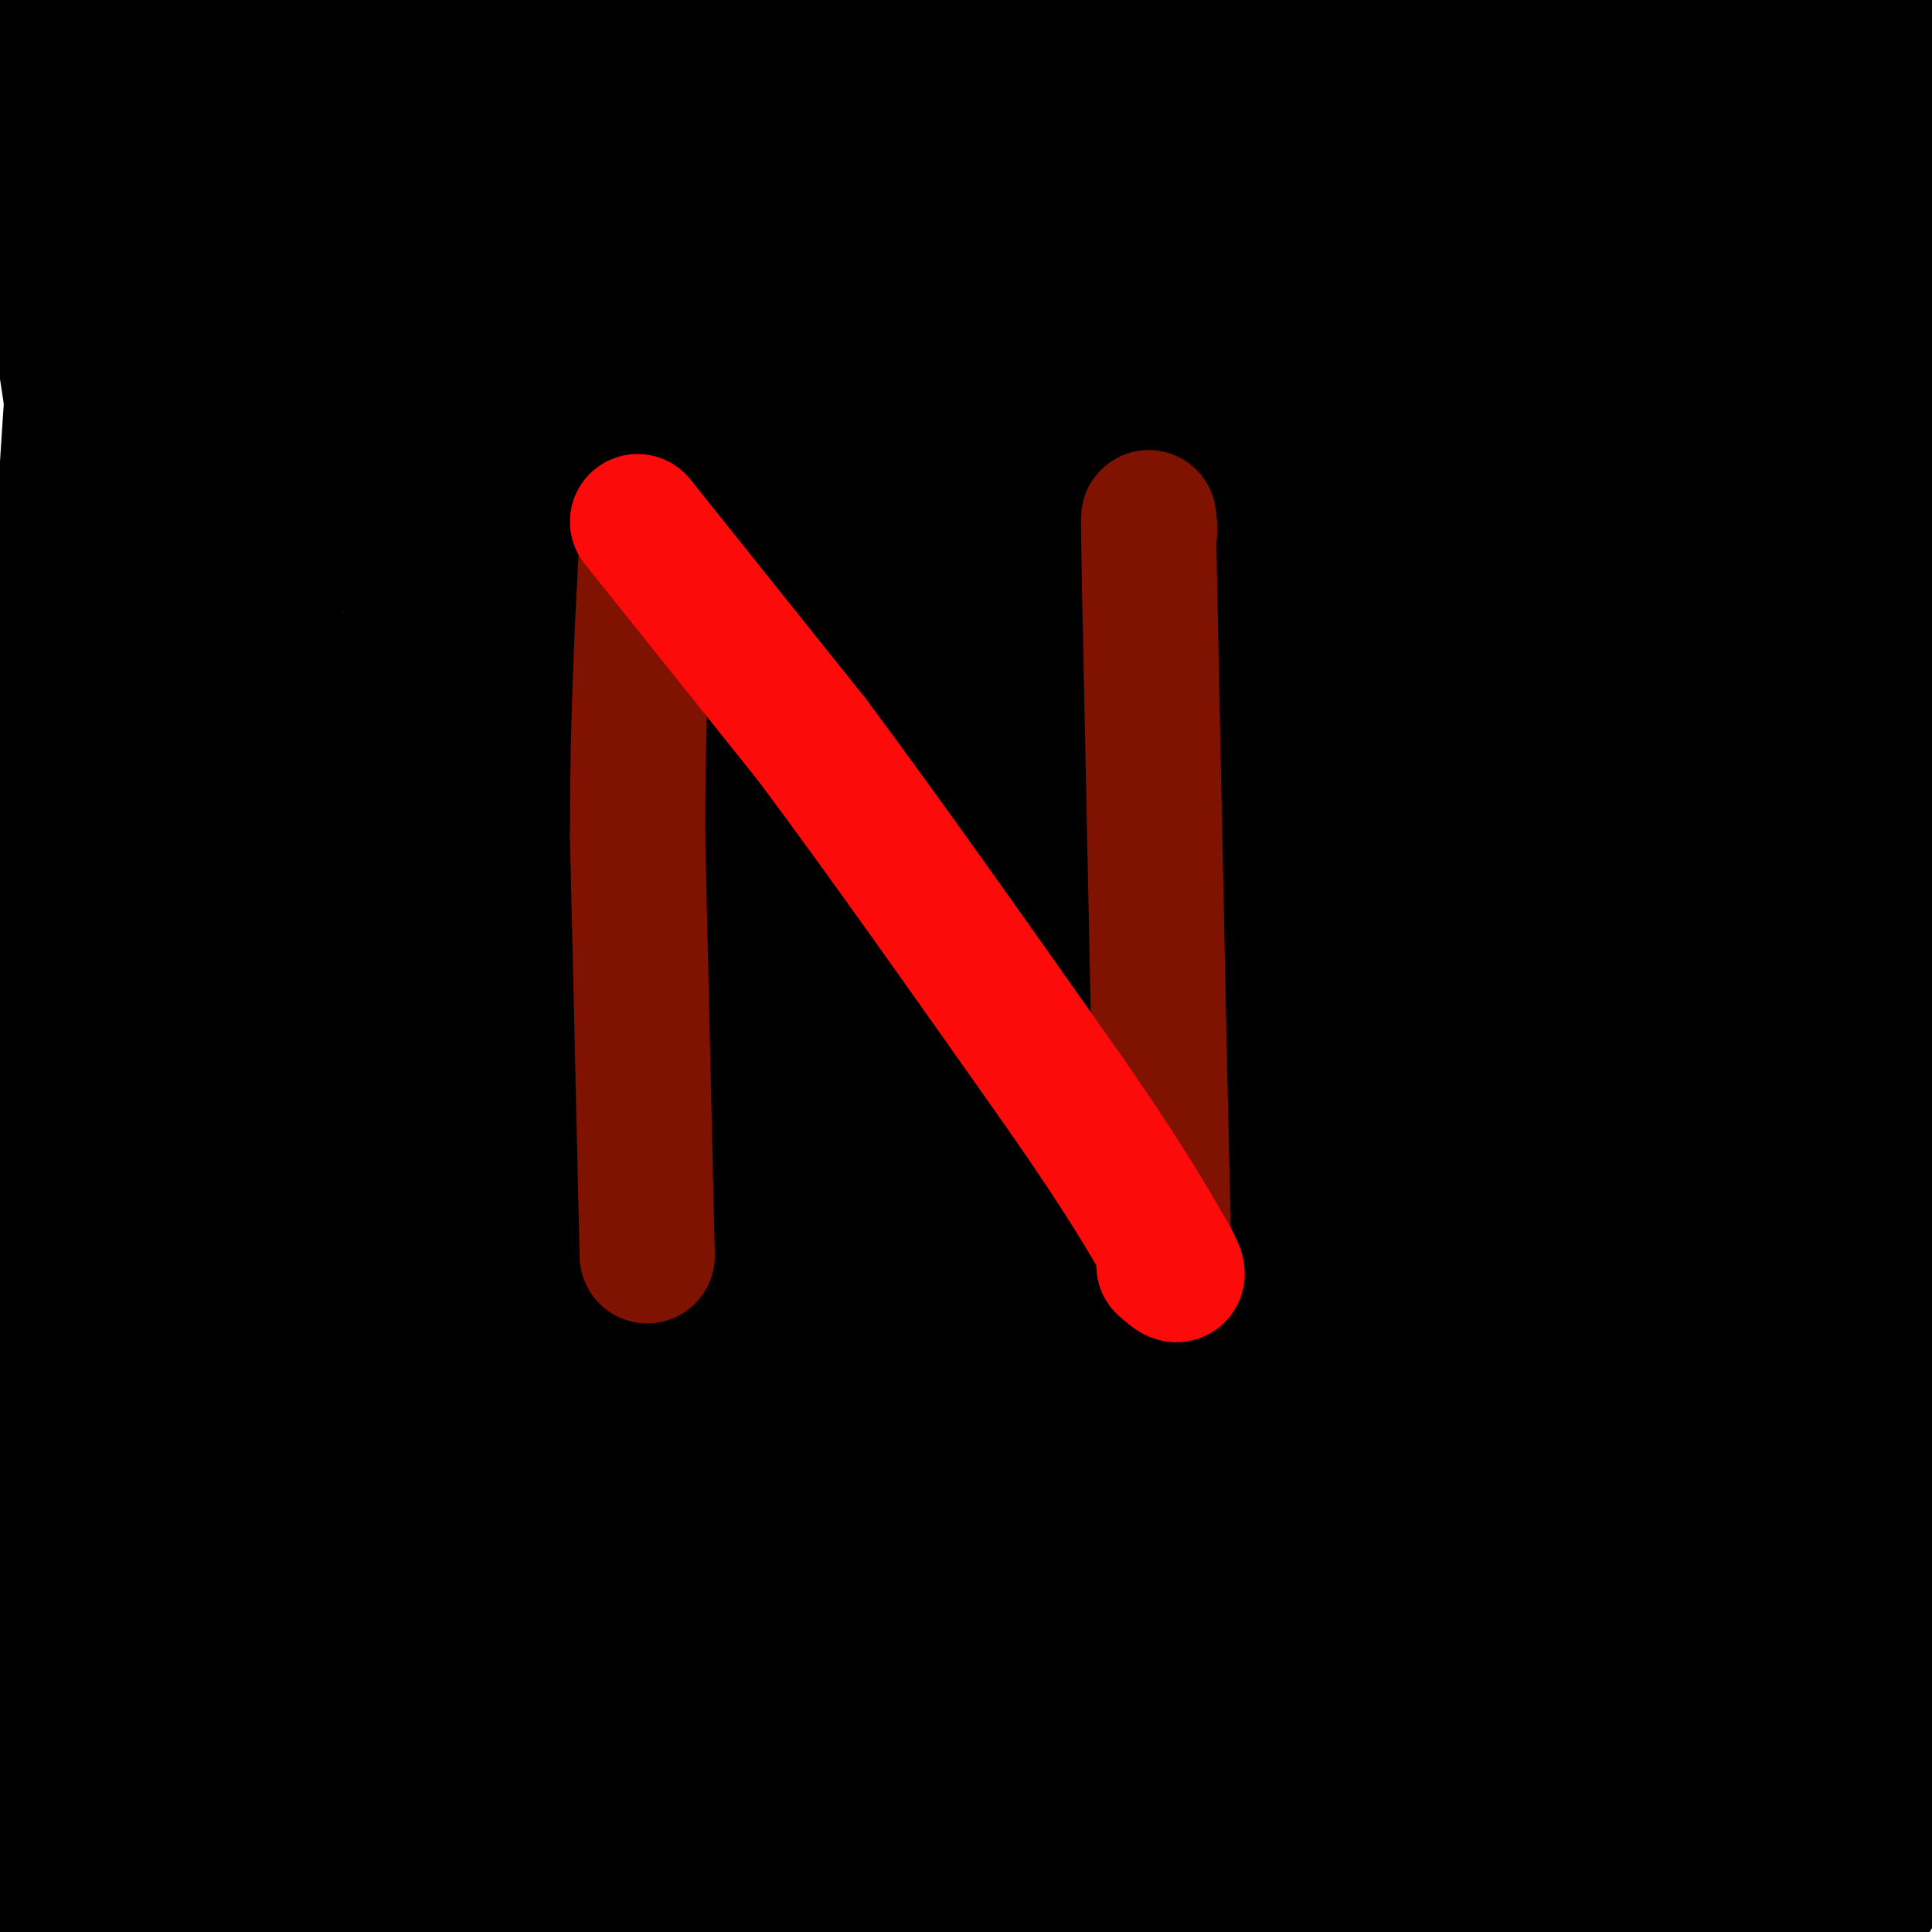 <svg viewBox='0 0 400 400' version='1.1' xmlns='http://www.w3.org/2000/svg' xmlns:xlink='http://www.w3.org/1999/xlink'><g fill='none' stroke='rgb(0,0,0)' stroke-width='28' stroke-linecap='round' stroke-linejoin='round'><path d='M49,150c0.000,76.417 0.000,152.833 0,122c0.000,-30.833 0.000,-168.917 0,-307'/><path d='M48,101c0.000,0.000 0.000,299.000 0,299'/><path d='M0,279c-0.990,-14.606 -1.981,-29.212 6,-66c7.981,-36.788 24.933,-95.758 28,-102c3.067,-6.242 -7.751,40.242 -14,71c-6.249,30.758 -7.928,45.788 -9,80c-1.072,34.212 -1.536,87.606 -2,141'/><path d='M10,396c-0.956,-73.444 -1.911,-146.889 0,-214c1.911,-67.111 6.689,-127.889 10,-162c3.311,-34.111 5.156,-41.556 7,-49'/><path d='M31,51c-1.488,62.637 -2.976,125.274 0,190c2.976,64.726 10.417,131.542 7,128c-3.417,-3.542 -17.690,-77.440 -27,-131c-9.310,-53.560 -13.655,-86.780 -18,-120'/><path d='M8,38c21.139,138.746 42.278,277.493 44,297c1.722,19.507 -15.971,-80.225 -24,-149c-8.029,-68.775 -6.392,-106.593 -5,-131c1.392,-24.407 2.541,-35.402 5,-49c2.459,-13.598 6.230,-29.799 10,-46'/><path d='M53,43c1.750,47.167 3.500,94.333 10,155c6.500,60.667 17.750,134.833 29,209'/><path d='M89,316c-3.220,-62.223 -6.440,-124.447 -5,-170c1.440,-45.553 7.541,-74.437 11,-58c3.459,16.437 4.278,78.195 11,139c6.722,60.805 19.349,120.659 26,150c6.651,29.341 7.325,28.171 8,27'/><path d='M160,364c3.622,-57.667 7.244,-115.333 11,-163c3.756,-47.667 7.644,-85.333 15,-118c7.356,-32.667 18.178,-60.333 29,-88'/><path d='M222,22c-0.083,36.667 -0.167,73.333 5,138c5.167,64.667 15.583,157.333 26,250'/><path d='M264,204c1.315,40.393 2.631,80.786 2,93c-0.631,12.214 -3.208,-3.750 0,-37c3.208,-33.250 12.202,-83.786 25,-135c12.798,-51.214 29.399,-103.107 46,-155'/><path d='M364,20c-0.796,56.537 -1.592,113.074 3,182c4.592,68.926 14.573,150.243 18,132c3.427,-18.243 0.300,-136.044 2,-197c1.700,-60.956 8.227,-65.065 8,-43c-0.227,22.065 -7.208,70.304 -10,133c-2.792,62.696 -1.396,139.848 0,217'/><path d='M388,392c-10.667,-95.417 -21.333,-190.833 -26,-258c-4.667,-67.167 -3.333,-106.083 -2,-145'/><path d='M384,182c0.000,0.000 26.000,175.000 26,175'/><path d='M392,368c-4.750,-42.333 -9.500,-84.667 -13,-150c-3.500,-65.333 -5.750,-153.667 -8,-242'/><path d='M390,1c0.889,-4.644 1.778,-9.289 3,0c1.222,9.289 2.778,32.511 3,49c0.222,16.489 -0.889,26.244 -2,36'/><path d='M394,86c-3.000,23.333 -9.500,63.667 -16,104'/><path d='M378,190c0.000,0.000 -10.000,61.000 -10,61'/><path d='M368,251c-2.136,14.629 -2.477,20.703 -5,24c-2.523,3.297 -7.229,3.817 -12,11c-4.771,7.183 -9.607,21.030 -10,22c-0.393,0.970 3.658,-10.936 7,-39c3.342,-28.064 5.977,-72.287 10,-113c4.023,-40.713 9.435,-77.918 12,-53c2.565,24.918 2.282,111.959 2,199'/><path d='M372,302c2.560,64.536 7.958,126.375 -3,90c-10.958,-36.375 -38.274,-170.964 -52,-256c-13.726,-85.036 -13.863,-120.518 -14,-156'/><path d='M326,164c7.022,71.822 14.044,143.644 9,108c-5.044,-35.644 -22.156,-178.756 -29,-259c-6.844,-80.244 -3.422,-97.622 0,-115'/><path d='M314,172c0.000,0.000 9.000,241.000 9,241'/><path d='M322,352c-8.089,-62.044 -16.178,-124.089 -19,-183c-2.822,-58.911 -0.378,-114.689 2,-144c2.378,-29.311 4.689,-32.156 7,-35'/><path d='M319,29c6.089,45.089 12.178,90.178 15,113c2.822,22.822 2.378,23.378 3,-5c0.622,-28.378 2.311,-85.689 4,-143'/><path d='M347,35c-0.044,74.356 -0.089,148.711 2,134c2.089,-14.711 6.311,-118.489 7,-112c0.689,6.489 -2.156,123.244 -5,240'/><path d='M351,297c0.000,0.000 0.000,108.000 0,108'/><path d='M345,399c-2.844,-21.600 -5.689,-43.200 -6,-69c-0.311,-25.800 1.911,-55.800 3,-44c1.089,11.800 1.044,65.400 1,119'/><path d='M341,342c-3.113,-64.603 -6.226,-129.206 -1,-195c5.226,-65.794 18.793,-132.780 19,-137c0.207,-4.220 -12.944,54.325 -22,119c-9.056,64.675 -14.016,135.478 -17,189c-2.984,53.522 -3.992,89.761 -5,126'/><path d='M303,395c-3.111,-19.644 -6.222,-39.289 -9,-107c-2.778,-67.711 -5.222,-183.489 -5,-245c0.222,-61.511 3.111,-68.756 6,-76'/><path d='M302,125c3.833,77.917 7.667,155.833 12,209c4.333,53.167 9.167,81.583 14,110'/><path d='M308,331c-5.640,-37.467 -11.279,-74.935 -14,-121c-2.721,-46.065 -2.523,-100.729 -5,-116c-2.477,-15.271 -7.628,8.850 -11,34c-3.372,25.150 -4.963,51.329 -6,99c-1.037,47.671 -1.518,116.836 -2,186'/><path d='M256,355c-7.333,-48.333 -14.667,-96.667 -19,-157c-4.333,-60.333 -5.667,-132.667 -7,-205'/><path d='M263,54c0.000,0.000 29.000,347.000 29,347'/><path d='M271,278c-2.167,-35.917 -4.333,-71.833 -4,-120c0.333,-48.167 3.167,-108.583 6,-169'/><path d='M276,54c-0.946,44.643 -1.893,89.286 -4,127c-2.107,37.714 -5.375,68.500 -8,64c-2.625,-4.500 -4.607,-44.286 -6,-94c-1.393,-49.714 -2.196,-109.357 -3,-169'/><path d='M253,185c-1.437,32.062 -2.874,64.124 -5,95c-2.126,30.876 -4.940,60.566 -7,54c-2.060,-6.566 -3.367,-49.389 0,-103c3.367,-53.611 11.406,-118.011 12,-126c0.594,-7.989 -6.259,40.432 -11,100c-4.741,59.568 -7.371,130.284 -10,201'/><path d='M219,333c-8.583,-55.583 -17.167,-111.167 -20,-169c-2.833,-57.833 0.083,-117.917 3,-178'/><path d='M202,20c0.000,0.000 -1.000,390.000 -1,390'/><path d='M205,342c-7.417,-85.833 -14.833,-171.667 -18,-231c-3.167,-59.333 -2.083,-92.167 -1,-125'/><path d='M178,-1c-0.488,64.919 -0.976,129.837 0,181c0.976,51.163 3.416,88.569 8,136c4.584,47.431 11.311,104.885 8,71c-3.311,-33.885 -16.660,-159.110 -23,-243c-6.340,-83.890 -5.670,-126.445 -5,-169'/><path d='M170,1c3.845,167.060 7.690,334.119 5,378c-2.690,43.881 -11.917,-35.417 -23,-107c-11.083,-71.583 -24.024,-135.452 -30,-182c-5.976,-46.548 -4.988,-75.774 -4,-105'/><path d='M116,44c-0.393,34.089 -0.786,68.179 2,126c2.786,57.821 8.750,139.375 9,145c0.250,5.625 -5.214,-64.679 -8,-134c-2.786,-69.321 -2.893,-137.661 -3,-206'/><path d='M119,110c9.137,133.462 18.274,266.923 14,276c-4.274,9.077 -21.957,-106.231 -30,-201c-8.043,-94.769 -6.444,-169.000 -9,-184c-2.556,-15.000 -9.265,29.231 -12,40c-2.735,10.769 -1.496,-11.923 0,-25c1.496,-13.077 3.248,-16.538 5,-20'/><path d='M87,3c-3.250,53.000 -6.500,106.000 -8,105c-1.500,-1.000 -1.250,-56.000 -1,-111'/><path d='M78,0c-1.083,58.833 -2.167,117.667 -3,113c-0.833,-4.667 -1.417,-72.833 -2,-141'/><path d='M29,1c-3.911,4.956 -7.822,9.911 -11,9c-3.178,-0.911 -5.622,-7.689 -7,-7c-1.378,0.689 -1.689,8.844 -2,17'/><path d='M9,20c0.392,3.431 2.373,3.507 -2,3c-4.373,-0.507 -15.100,-1.598 -3,-5c12.100,-3.402 47.029,-9.115 73,-11c25.971,-1.885 42.986,0.057 60,2'/><path d='M137,9c13.333,0.333 16.667,0.167 20,0'/><path d='M150,9c-1.422,36.644 -2.844,73.289 -1,122c1.844,48.711 6.956,109.489 8,110c1.044,0.511 -1.978,-59.244 -5,-119'/><path d='M152,122c-0.833,-48.667 -0.417,-110.833 0,-173'/><path d='M151,1c0.798,39.089 1.595,78.179 2,105c0.405,26.821 0.417,41.375 -3,24c-3.417,-17.375 -10.262,-66.679 -13,-94c-2.738,-27.321 -1.369,-32.661 0,-38'/><path d='M138,3c3.557,33.503 7.113,67.005 16,114c8.887,46.995 23.103,107.482 38,153c14.897,45.518 30.474,76.068 41,94c10.526,17.932 15.999,23.246 19,25c3.001,1.754 3.528,-0.054 3,-7c-0.528,-6.946 -2.112,-19.032 -5,-34c-2.888,-14.968 -7.082,-32.820 -10,-44c-2.918,-11.180 -4.562,-15.690 -7,-14c-2.438,1.690 -5.670,9.580 -9,30c-3.330,20.420 -6.759,53.370 -8,71c-1.241,17.630 -0.296,19.939 -2,-4c-1.704,-23.939 -6.058,-74.125 -8,-130c-1.942,-55.875 -1.471,-117.437 -1,-179'/><path d='M205,78c-0.574,-35.468 -1.508,-34.639 0,-8c1.508,26.639 5.458,79.089 14,152c8.542,72.911 21.677,166.284 20,156c-1.677,-10.284 -18.165,-124.225 -27,-144c-8.835,-19.775 -10.018,54.617 -12,87c-1.982,32.383 -4.764,22.757 -7,23c-2.236,0.243 -3.924,10.355 -6,6c-2.076,-4.355 -4.538,-23.178 -7,-42'/><path d='M180,308c-0.368,-25.751 2.211,-69.129 -4,-50c-6.211,19.129 -21.211,100.766 -28,119c-6.789,18.234 -5.368,-26.933 -5,-32c0.368,-5.067 -0.316,29.967 -1,65'/><path d='M129,383c-7.164,-55.100 -14.329,-110.201 -16,-100c-1.671,10.201 2.150,85.703 1,111c-1.150,25.297 -7.271,0.388 -16,-40c-8.729,-40.388 -20.065,-96.254 -25,-91c-4.935,5.254 -3.467,71.627 -2,138'/><path d='M65,389c-2.822,-35.622 -5.644,-71.244 -8,-81c-2.356,-9.756 -4.244,6.356 -6,26c-1.756,19.644 -3.378,42.822 -5,66'/><path d='M23,399c2.875,-11.494 5.750,-22.988 5,-27c-0.750,-4.012 -5.125,-0.542 -2,2c3.125,2.542 13.750,4.155 23,5c9.250,0.845 17.125,0.923 25,1'/><path d='M74,380c18.459,0.135 52.106,-0.027 70,1c17.894,1.027 20.033,3.244 25,6c4.967,2.756 12.760,6.050 14,8c1.240,1.950 -4.074,2.557 -12,2c-7.926,-0.557 -18.463,-2.279 -29,-4'/><path d='M142,393c2.393,-1.214 22.875,-2.250 58,-13c35.125,-10.750 84.893,-31.214 122,-48c37.107,-16.786 61.554,-29.893 86,-43'/><path d='M396,299c-8.996,2.877 -17.992,5.755 -25,11c-7.008,5.245 -12.028,12.858 -10,-2c2.028,-14.858 11.104,-52.186 7,-65c-4.104,-12.814 -21.389,-1.115 -35,12c-13.611,13.115 -23.549,27.646 -31,39c-7.451,11.354 -12.415,19.530 -8,19c4.415,-0.530 18.207,-9.765 32,-19'/><path d='M326,294c1.778,1.933 -9.778,16.267 -10,15c-0.222,-1.267 10.889,-18.133 22,-35'/></g>
<g fill='none' stroke='rgb(127,18,1)' stroke-width='28' stroke-linecap='round' stroke-linejoin='round'><path d='M134,260c0.000,0.000 -2.000,-87.000 -2,-87'/><path d='M132,173c0.000,-24.833 1.000,-43.417 2,-62'/><path d='M241,262c0.000,0.000 -1.000,-44.000 -1,-44'/><path d='M240,218c-0.500,-23.500 -1.250,-60.250 -2,-97'/><path d='M238,121c-0.333,-18.000 -0.167,-14.500 0,-11'/><path d='M238,110c0.000,-1.833 0.000,-0.917 0,0'/></g>
<g fill='none' stroke='rgb(253,10,10)' stroke-width='28' stroke-linecap='round' stroke-linejoin='round'><path d='M132,108c0.000,0.000 36.000,45.000 36,45'/><path d='M168,153c14.833,19.833 33.917,46.917 53,74'/><path d='M221,227c12.333,17.833 16.667,25.417 21,33'/><path d='M242,260c3.333,5.833 1.167,3.917 -1,2'/></g>
</svg>